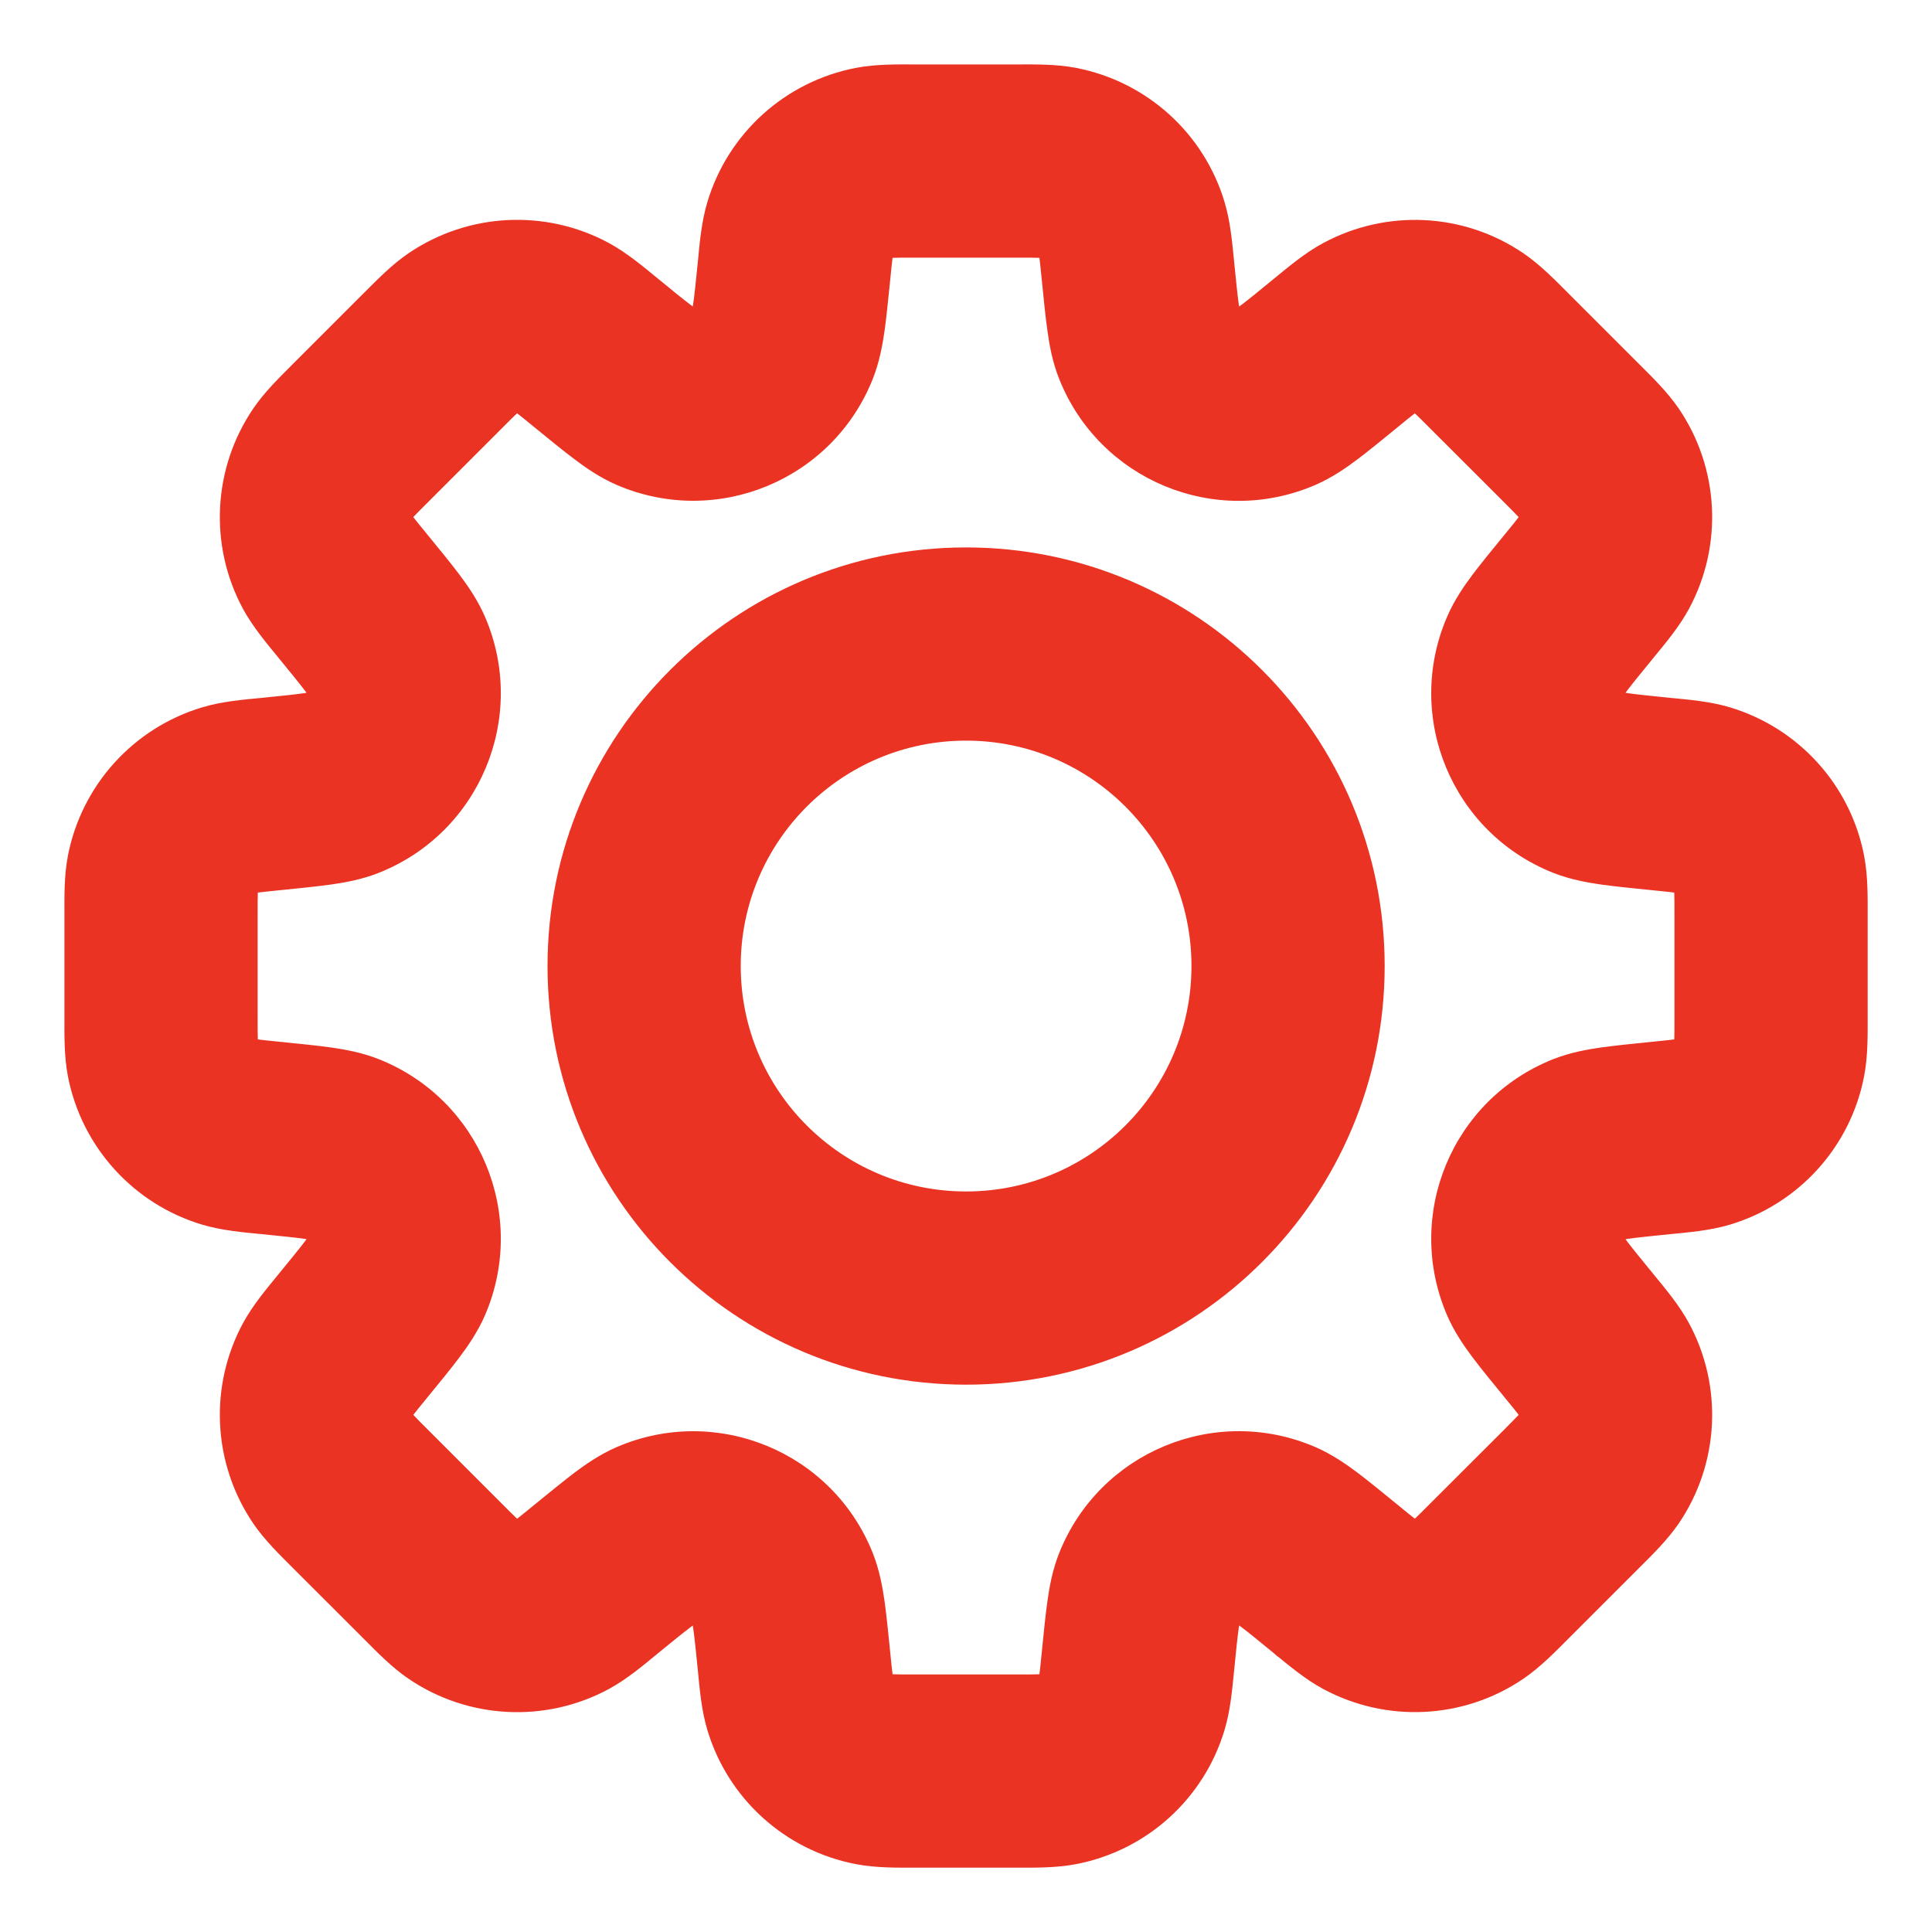 <svg width="20" height="20" viewBox="0 0 20 20" fill="none" xmlns="http://www.w3.org/2000/svg">
<path d="M11.78 2.802L10.785 2.901V2.901L11.78 2.802ZM11.719 2.38L12.677 2.093L12.677 2.093L11.719 2.38ZM11.894 3.555L10.966 3.926L10.966 3.926L11.894 3.555ZM13.217 4.103L12.823 3.184L12.823 3.184L13.217 4.103ZM13.831 3.651L14.465 4.425L14.483 4.41L14.5 4.394L13.831 3.651ZM13.831 3.651L13.198 2.877L13.18 2.892L13.162 2.908L13.831 3.651ZM14.172 3.396L14.647 4.276L14.647 4.276L14.172 3.396ZM15.207 3.448L15.766 2.619L15.766 2.619L15.207 3.448ZM15.52 3.735L16.227 3.028L16.227 3.028L15.52 3.735ZM16.265 4.48L16.972 3.773L16.972 3.773L16.265 4.48ZM16.552 4.793L15.724 5.353L15.724 5.353L16.552 4.793ZM16.604 5.828L15.724 5.353L15.724 5.353L16.604 5.828ZM16.349 6.169L17.056 6.876L17.091 6.84L17.123 6.802L16.349 6.169ZM16.349 6.169L15.642 5.461L15.607 5.497L15.575 5.535L16.349 6.169ZM15.897 6.782L14.979 6.388V6.388L15.897 6.782ZM16.445 8.105L16.075 9.034L16.075 9.034L16.445 8.105ZM17.199 8.22L17.099 9.215L17.113 9.216L17.128 9.217L17.199 8.22ZM17.199 8.22L17.298 7.225L17.284 7.223L17.27 7.222L17.199 8.22ZM17.62 8.28L17.334 9.238H17.334L17.62 8.28ZM18.315 9.048L17.334 9.238V9.238L18.315 9.048ZM18.315 10.952L19.297 11.142V11.142L18.315 10.952ZM17.62 11.72L17.334 10.762L17.334 10.762L17.62 11.72ZM17.199 11.78L17.298 12.775L17.199 11.78ZM16.445 11.895L16.816 12.823L16.445 11.895ZM15.897 13.218L16.816 12.823L15.897 13.218ZM16.349 13.832L17.123 13.198L16.349 13.832ZM16.604 14.172L15.724 14.647L15.724 14.647L16.604 14.172ZM16.552 15.207L17.381 15.767L17.381 15.767L16.552 15.207ZM15.207 16.552L14.647 15.724L14.647 15.724L15.207 16.552ZM14.172 16.604L14.647 15.724L14.647 15.724L14.172 16.604ZM13.831 16.349L14.465 15.575L14.427 15.544L14.386 15.517L13.831 16.349ZM13.831 16.349L13.173 17.101L13.222 17.145L13.277 17.181L13.831 16.349ZM13.831 16.349L14.49 15.596L14.477 15.585L14.465 15.575L13.831 16.349ZM13.217 15.897L12.823 16.816L12.823 16.816L13.217 15.897ZM11.894 16.445L10.966 16.074L10.966 16.074L11.894 16.445ZM11.78 17.199L12.76 17.395L12.77 17.347L12.775 17.298L11.78 17.199ZM11.78 17.199L10.799 17.003L10.79 17.051L10.785 17.099L11.78 17.199ZM11.719 17.621L12.677 17.907L12.677 17.907L11.719 17.621ZM10.951 18.315L11.142 19.297L10.951 18.315ZM9.048 18.315L8.858 19.297H8.858L9.048 18.315ZM8.28 17.62L9.238 17.334L9.238 17.334L8.28 17.62ZM8.22 17.199L9.215 17.1V17.1L8.22 17.199ZM8.22 17.199L7.225 17.299L8.22 17.199ZM8.105 16.446L9.034 16.075L9.034 16.075L8.105 16.446ZM6.782 15.898L7.176 16.817L7.176 16.817L6.782 15.898ZM6.168 16.349L6.778 17.142L6.79 17.133L6.801 17.123L6.168 16.349ZM6.168 16.349L5.559 15.557L5.547 15.566L5.535 15.575L6.168 16.349ZM5.828 16.604L5.353 15.724H5.353L5.828 16.604ZM4.793 16.553L4.233 17.381H4.233L4.793 16.553ZM4.48 16.265L3.736 16.934L3.754 16.954L3.773 16.972L4.48 16.265ZM4.48 16.265L5.223 15.596L5.205 15.576L5.187 15.558L4.48 16.265ZM3.735 15.521L4.442 14.813L3.735 15.521ZM3.447 15.207L2.619 15.767L2.619 15.767L3.447 15.207ZM3.396 14.172L2.515 13.698H2.515L3.396 14.172ZM3.651 13.832L2.877 13.198L2.877 13.198L3.651 13.832ZM4.103 13.218L5.022 13.612H5.022L4.103 13.218ZM3.555 11.895L3.925 10.966L3.925 10.966L3.555 11.895ZM2.801 11.78L2.637 12.767L2.669 12.772L2.702 12.775L2.801 11.78ZM2.801 11.78L2.966 10.794L2.934 10.788L2.901 10.785L2.801 11.78ZM2.38 11.72L2.094 12.678H2.094L2.38 11.72ZM1.685 10.952L0.703 11.142H0.703L1.685 10.952ZM1.685 9.048L0.703 8.858L0.703 8.858L1.685 9.048ZM2.38 8.28L2.094 7.322L2.094 7.322L2.38 8.28ZM2.801 8.22L2.901 9.215L2.901 9.215L2.801 8.22ZM3.555 8.105L3.925 9.034L3.925 9.034L3.555 8.105ZM4.103 6.782L5.022 6.388L4.103 6.782ZM3.651 6.168L2.877 6.802L2.877 6.802L3.651 6.168ZM3.396 5.827L4.276 5.353L4.276 5.353L3.396 5.827ZM3.447 4.793L4.276 5.353L3.447 4.793ZM3.735 4.479L4.442 5.187L4.442 5.187L3.735 4.479ZM4.48 3.735L3.772 3.028L3.772 3.028L4.48 3.735ZM4.793 3.447L4.233 2.619L4.233 2.619L4.793 3.447ZM5.828 3.396L5.353 4.276L5.353 4.276L5.828 3.396ZM6.168 3.651L5.535 4.425L5.551 4.438L5.568 4.451L6.168 3.651ZM6.168 3.651L6.802 2.877L6.785 2.863L6.768 2.851L6.168 3.651ZM6.782 4.102L6.387 5.021L6.387 5.021L6.782 4.102ZM8.105 3.554L7.176 3.183V3.183L8.105 3.554ZM8.22 2.801L9.215 2.901L9.215 2.893L9.216 2.884L8.22 2.801ZM8.22 2.801L7.225 2.702L7.224 2.71L7.223 2.718L8.22 2.801ZM8.28 2.38L9.238 2.667L9.238 2.667L8.28 2.38ZM9.048 1.685L8.858 0.703L8.858 0.703L9.048 1.685ZM10.951 1.685L10.761 2.667L10.761 2.667L10.951 1.685ZM12.775 2.702C12.757 2.527 12.739 2.3 12.677 2.093L10.761 2.667C10.754 2.642 10.755 2.635 10.761 2.676C10.767 2.722 10.773 2.785 10.785 2.901L12.775 2.702ZM12.823 3.184C12.843 3.234 12.838 3.247 12.823 3.145C12.81 3.05 12.796 2.918 12.775 2.702L10.785 2.901C10.805 3.1 10.822 3.279 10.843 3.424C10.862 3.563 10.893 3.745 10.966 3.926L12.823 3.184ZM12.823 3.184L12.823 3.184L10.966 3.926C11.383 4.97 12.579 5.466 13.612 5.022L12.823 3.184ZM13.198 2.877C13.03 3.015 12.927 3.099 12.85 3.157C12.768 3.218 12.774 3.205 12.823 3.184L13.612 5.022C13.791 4.945 13.942 4.838 14.054 4.754C14.17 4.666 14.31 4.552 14.465 4.425L13.198 2.877ZM13.162 2.908L13.162 2.908L14.5 4.394L14.5 4.394L13.162 2.908ZM13.698 2.516C13.508 2.618 13.334 2.766 13.198 2.877L14.465 4.425C14.555 4.351 14.604 4.311 14.641 4.283C14.674 4.258 14.67 4.264 14.647 4.276L13.698 2.516ZM15.766 2.619C15.15 2.202 14.353 2.163 13.698 2.516L14.647 4.276L15.766 2.619ZM16.227 3.028C16.103 2.904 15.945 2.74 15.766 2.619L14.647 4.276C14.625 4.262 14.622 4.255 14.652 4.284C14.686 4.315 14.73 4.36 14.813 4.443L16.227 3.028ZM16.972 3.773L16.227 3.028L14.813 4.443L15.558 5.187L16.972 3.773ZM16.972 3.773L16.972 3.773L15.558 5.187L15.558 5.187L16.972 3.773ZM17.381 4.233C17.26 4.055 17.096 3.897 16.972 3.773L15.558 5.187C15.64 5.27 15.685 5.314 15.716 5.348C15.745 5.378 15.738 5.375 15.724 5.353L17.381 4.233ZM17.484 6.303C17.838 5.647 17.798 4.85 17.381 4.233L15.724 5.353V5.353L17.484 6.303ZM17.123 6.802C17.234 6.666 17.382 6.492 17.484 6.303L15.724 5.353C15.736 5.331 15.742 5.326 15.717 5.359C15.689 5.396 15.649 5.445 15.575 5.535L17.123 6.802ZM17.056 6.876L17.056 6.876L15.642 5.461L15.642 5.461L17.056 6.876ZM16.816 7.177C16.795 7.226 16.782 7.231 16.844 7.149C16.902 7.072 16.986 6.97 17.123 6.802L15.575 5.535C15.448 5.69 15.334 5.829 15.246 5.946C15.162 6.058 15.055 6.209 14.979 6.388L16.816 7.177ZM16.816 7.177V7.177L14.979 6.388C14.535 7.421 15.03 8.617 16.075 9.034L16.816 7.177ZM17.298 7.225C17.082 7.203 16.951 7.19 16.855 7.176C16.754 7.162 16.766 7.157 16.816 7.177L16.075 9.034C16.256 9.106 16.438 9.137 16.576 9.157C16.721 9.177 16.9 9.195 17.099 9.215L17.298 7.225ZM17.27 7.222L17.27 7.222L17.128 9.217L17.128 9.217L17.27 7.222ZM17.907 7.322C17.701 7.26 17.473 7.242 17.298 7.225L17.099 9.215C17.216 9.227 17.279 9.233 17.324 9.239C17.366 9.245 17.358 9.246 17.334 9.238L17.907 7.322ZM19.297 8.858C19.156 8.127 18.62 7.536 17.907 7.322L17.334 9.238L19.297 8.858ZM19.334 9.474C19.334 9.298 19.338 9.07 19.297 8.858L17.334 9.238C17.329 9.213 17.331 9.206 17.332 9.247C17.334 9.293 17.334 9.357 17.334 9.474H19.334ZM19.334 10.526V9.474H17.334V10.526H19.334ZM19.297 11.142C19.338 10.93 19.334 10.702 19.334 10.526H17.334C17.334 10.643 17.334 10.707 17.332 10.753C17.331 10.794 17.329 10.787 17.334 10.762L19.297 11.142ZM17.907 12.678C18.62 12.464 19.156 11.873 19.297 11.142L17.334 10.762L17.334 10.762L17.907 12.678ZM17.298 12.775C17.473 12.758 17.701 12.739 17.907 12.678L17.334 10.762C17.358 10.754 17.366 10.755 17.324 10.761C17.279 10.767 17.216 10.773 17.099 10.785L17.298 12.775ZM16.816 12.823C16.766 12.843 16.754 12.838 16.855 12.824C16.951 12.81 17.082 12.797 17.298 12.775L17.099 10.785C16.9 10.805 16.721 10.823 16.576 10.843C16.438 10.863 16.256 10.894 16.075 10.966L16.816 12.823ZM16.816 12.823V12.823L16.075 10.966C15.03 11.383 14.535 12.579 14.979 13.613L16.816 12.823ZM17.123 13.198C16.986 13.03 16.902 12.928 16.844 12.851C16.782 12.769 16.795 12.774 16.816 12.823L14.979 13.613C15.055 13.791 15.162 13.942 15.246 14.054C15.334 14.171 15.448 14.31 15.575 14.465L17.123 13.198ZM17.484 13.697C17.382 13.508 17.234 13.334 17.123 13.198L15.575 14.465C15.649 14.555 15.689 14.604 15.717 14.641C15.742 14.674 15.736 14.669 15.724 14.647L17.484 13.697ZM17.381 15.767C17.798 15.15 17.838 14.352 17.484 13.697L15.724 14.647L15.724 14.647L17.381 15.767ZM16.972 16.227C17.096 16.103 17.26 15.945 17.381 15.767L15.724 14.647C15.738 14.625 15.745 14.621 15.716 14.652C15.685 14.685 15.64 14.73 15.558 14.813L16.972 16.227ZM16.227 16.972L16.972 16.227L15.558 14.813L14.813 15.557L16.227 16.972ZM15.766 17.381C15.945 17.26 16.103 17.096 16.227 16.972L14.813 15.557C14.73 15.64 14.686 15.685 14.652 15.716C14.622 15.745 14.625 15.738 14.647 15.724L15.766 17.381ZM13.697 17.484C14.353 17.837 15.15 17.798 15.766 17.381L14.647 15.724H14.647L13.697 17.484ZM13.198 17.123C13.334 17.234 13.508 17.382 13.697 17.484L14.647 15.724C14.669 15.736 14.674 15.742 14.641 15.717C14.604 15.689 14.555 15.649 14.465 15.575L13.198 17.123ZM13.277 17.181L13.277 17.181L14.386 15.517L14.386 15.517L13.277 17.181ZM13.173 17.101L13.173 17.101L14.49 15.596L14.49 15.596L13.173 17.101ZM12.823 16.816C12.774 16.795 12.768 16.782 12.85 16.843C12.927 16.901 13.03 16.985 13.198 17.123L14.465 15.575C14.31 15.448 14.17 15.334 14.054 15.246C13.942 15.162 13.791 15.055 13.612 14.978L12.823 16.816ZM12.823 16.816L12.823 16.816L13.612 14.978C12.579 14.535 11.383 15.03 10.966 16.074L12.823 16.816ZM12.775 17.298C12.796 17.082 12.81 16.95 12.823 16.855C12.838 16.753 12.843 16.766 12.823 16.816L10.966 16.074C10.893 16.255 10.862 16.437 10.843 16.576C10.822 16.721 10.805 16.9 10.785 17.099L12.775 17.298ZM12.76 17.395L12.76 17.395L10.799 17.003L10.799 17.003L12.76 17.395ZM12.677 17.907C12.739 17.701 12.757 17.473 12.775 17.298L10.785 17.099C10.773 17.216 10.767 17.279 10.761 17.324C10.755 17.366 10.754 17.358 10.761 17.334L12.677 17.907ZM11.142 19.297C11.872 19.156 12.464 18.62 12.677 17.907L10.761 17.334V17.334L11.142 19.297ZM10.526 19.334C10.702 19.334 10.93 19.338 11.142 19.297L10.761 17.334C10.787 17.329 10.794 17.331 10.752 17.332C10.706 17.334 10.643 17.334 10.526 17.334V19.334ZM9.473 19.334H10.526V17.334H9.473V19.334ZM8.858 19.297C9.07 19.338 9.298 19.334 9.473 19.334V17.334C9.356 17.334 9.293 17.334 9.247 17.332C9.206 17.331 9.213 17.329 9.238 17.334L8.858 19.297ZM7.322 17.907C7.535 18.62 8.127 19.156 8.858 19.297L9.238 17.334L9.238 17.334L7.322 17.907ZM7.225 17.299C7.242 17.473 7.26 17.701 7.322 17.907L9.238 17.334C9.245 17.358 9.244 17.366 9.239 17.324C9.233 17.279 9.226 17.216 9.215 17.1L7.225 17.299ZM7.225 17.299L7.225 17.299L9.215 17.1L9.215 17.1L7.225 17.299ZM7.176 16.817C7.156 16.767 7.162 16.754 7.176 16.855C7.19 16.951 7.203 17.083 7.225 17.299L9.215 17.1C9.195 16.901 9.177 16.721 9.157 16.576C9.137 16.438 9.106 16.256 9.034 16.075L7.176 16.817ZM7.176 16.817H7.176L9.034 16.075C8.617 15.03 7.421 14.535 6.387 14.979L7.176 16.817ZM6.801 17.123C6.969 16.986 7.072 16.902 7.149 16.844C7.231 16.782 7.226 16.795 7.176 16.817L6.387 14.979C6.208 15.056 6.058 15.162 5.946 15.246C5.829 15.335 5.69 15.449 5.535 15.575L6.801 17.123ZM6.778 17.142L6.778 17.142L5.559 15.557L5.559 15.557L6.778 17.142ZM6.302 17.485C6.492 17.382 6.666 17.234 6.801 17.123L5.535 15.575C5.444 15.649 5.396 15.689 5.359 15.717C5.326 15.742 5.33 15.736 5.353 15.724L6.302 17.485ZM4.233 17.381C4.85 17.798 5.647 17.838 6.302 17.485L5.353 15.724H5.353L4.233 17.381ZM3.773 16.972C3.897 17.096 4.055 17.261 4.233 17.381L5.353 15.724C5.374 15.739 5.378 15.745 5.348 15.717C5.314 15.685 5.27 15.641 5.187 15.558L3.773 16.972ZM3.736 16.934L3.736 16.934L5.223 15.596L5.223 15.596L3.736 16.934ZM3.028 16.228L3.773 16.972L5.187 15.558L4.442 14.813L3.028 16.228ZM2.619 15.767C2.739 15.945 2.904 16.103 3.028 16.228L4.442 14.813C4.359 14.731 4.315 14.686 4.284 14.652C4.255 14.622 4.261 14.626 4.276 14.647L2.619 15.767ZM2.515 13.698C2.162 14.353 2.202 15.15 2.619 15.767L4.276 14.647L4.276 14.647L2.515 13.698ZM2.877 13.198C2.766 13.334 2.618 13.508 2.515 13.698L4.276 14.647C4.264 14.67 4.258 14.674 4.283 14.641C4.311 14.604 4.351 14.556 4.425 14.465L2.877 13.198ZM3.184 12.823C3.205 12.774 3.218 12.769 3.156 12.851C3.098 12.928 3.014 13.03 2.877 13.198L4.425 14.465C4.552 14.31 4.666 14.171 4.754 14.054C4.838 13.942 4.945 13.791 5.022 13.612L3.184 12.823ZM3.184 12.823H3.184L5.022 13.612C5.465 12.579 4.97 11.383 3.925 10.966L3.184 12.823ZM2.702 12.775C2.918 12.797 3.05 12.81 3.145 12.823C3.246 12.838 3.234 12.843 3.184 12.823L3.925 10.966C3.745 10.894 3.563 10.863 3.424 10.843C3.279 10.823 3.1 10.805 2.901 10.785L2.702 12.775ZM2.637 12.767L2.637 12.767L2.966 10.794L2.966 10.794L2.637 12.767ZM2.094 12.678C2.3 12.739 2.527 12.758 2.702 12.775L2.901 10.785C2.784 10.773 2.722 10.767 2.676 10.761C2.635 10.755 2.642 10.754 2.667 10.762L2.094 12.678ZM0.703 11.142C0.845 11.872 1.38 12.464 2.094 12.678L2.667 10.762L2.667 10.762L0.703 11.142ZM0.667 10.527C0.667 10.702 0.662 10.93 0.703 11.142L2.667 10.762C2.672 10.787 2.67 10.794 2.669 10.753C2.667 10.707 2.667 10.644 2.667 10.527H0.667ZM0.667 9.473V10.527H2.667V9.473H0.667ZM0.703 8.858C0.662 9.07 0.667 9.298 0.667 9.473H2.667C2.667 9.356 2.667 9.293 2.669 9.247C2.67 9.206 2.672 9.213 2.667 9.238L0.703 8.858ZM2.094 7.322C1.38 7.536 0.845 8.128 0.703 8.858L2.667 9.238L2.667 9.238L2.094 7.322ZM2.702 7.225C2.527 7.242 2.3 7.26 2.094 7.322L2.667 9.238C2.642 9.246 2.635 9.245 2.676 9.239C2.722 9.233 2.785 9.227 2.901 9.215L2.702 7.225ZM3.184 7.177C3.234 7.157 3.246 7.162 3.145 7.176C3.05 7.19 2.918 7.203 2.702 7.225L2.901 9.215C3.1 9.195 3.279 9.177 3.424 9.157C3.563 9.137 3.745 9.106 3.925 9.034L3.184 7.177ZM3.184 7.177H3.184L3.925 9.034C4.97 8.617 5.465 7.421 5.022 6.388L3.184 7.177ZM2.877 6.802C3.014 6.97 3.098 7.072 3.156 7.149C3.218 7.231 3.205 7.226 3.184 7.177L5.022 6.388C4.945 6.209 4.838 6.058 4.754 5.946C4.666 5.829 4.552 5.69 4.425 5.535L2.877 6.802ZM2.515 6.302C2.618 6.492 2.766 6.666 2.877 6.802L4.425 5.535C4.351 5.444 4.311 5.396 4.283 5.359C4.258 5.326 4.263 5.33 4.276 5.353L2.515 6.302ZM2.619 4.233C2.202 4.85 2.162 5.647 2.515 6.302L4.276 5.353V5.353L2.619 4.233ZM3.028 3.772C2.904 3.897 2.739 4.055 2.619 4.233L4.276 5.353C4.261 5.374 4.255 5.378 4.283 5.348C4.315 5.314 4.359 5.269 4.442 5.187L3.028 3.772ZM3.772 3.028L3.028 3.772L4.442 5.187L5.187 4.442L3.772 3.028ZM3.772 3.028L3.772 3.028L5.187 4.442L5.187 4.442L3.772 3.028ZM4.233 2.619C4.055 2.739 3.897 2.904 3.772 3.028L5.187 4.442C5.269 4.359 5.314 4.315 5.348 4.283C5.378 4.255 5.374 4.261 5.353 4.276L4.233 2.619ZM6.302 2.515C5.647 2.162 4.85 2.202 4.233 2.619L5.353 4.276L6.302 2.515ZM6.802 2.877C6.666 2.766 6.492 2.618 6.302 2.515L5.353 4.276C5.33 4.263 5.326 4.258 5.359 4.283C5.396 4.311 5.444 4.351 5.535 4.425L6.802 2.877ZM6.768 2.851L6.768 2.851L5.568 4.451L5.568 4.451L6.768 2.851ZM7.176 3.183C7.226 3.205 7.231 3.218 7.149 3.156C7.072 3.098 6.969 3.014 6.802 2.877L5.535 4.425C5.69 4.551 5.829 4.666 5.946 4.753C6.058 4.838 6.208 4.944 6.387 5.021L7.176 3.183ZM7.176 3.183L6.387 5.021C7.421 5.465 8.617 4.97 9.034 3.925L7.176 3.183ZM7.225 2.702C7.203 2.918 7.19 3.049 7.176 3.145C7.162 3.246 7.156 3.233 7.176 3.183L9.034 3.925C9.106 3.744 9.137 3.562 9.157 3.424C9.177 3.279 9.195 3.1 9.215 2.901L7.225 2.702ZM7.223 2.718L7.223 2.718L9.216 2.884L9.216 2.884L7.223 2.718ZM7.322 2.094C7.26 2.3 7.242 2.527 7.225 2.702L9.215 2.901C9.226 2.784 9.233 2.722 9.239 2.676C9.244 2.635 9.245 2.642 9.238 2.667L7.322 2.094ZM8.858 0.703C8.127 0.845 7.535 1.38 7.322 2.094L9.238 2.667V2.667L8.858 0.703ZM9.473 0.667C9.298 0.667 9.07 0.662 8.858 0.703L9.238 2.667C9.213 2.672 9.206 2.67 9.247 2.669C9.293 2.667 9.356 2.667 9.473 2.667V0.667ZM10.526 0.667H9.473V2.667H10.526V0.667ZM11.141 0.703C10.93 0.662 10.702 0.667 10.526 0.667V2.667C10.643 2.667 10.706 2.667 10.752 2.669C10.794 2.67 10.787 2.672 10.761 2.667L11.141 0.703ZM12.677 2.093C12.464 1.38 11.872 0.845 11.141 0.703L10.761 2.667L12.677 2.093ZM12.334 10C12.334 11.289 11.29 12.334 10.001 12.334V14.334C12.394 14.334 14.334 12.394 14.334 10H12.334ZM10.001 7.667C11.29 7.667 12.334 8.712 12.334 10H14.334C14.334 7.607 12.394 5.667 10.001 5.667V7.667ZM7.668 10C7.668 8.712 8.712 7.667 10.001 7.667V5.667C7.608 5.667 5.668 7.607 5.668 10H7.668ZM10.001 12.334C8.712 12.334 7.668 11.289 7.668 10H5.668C5.668 12.394 7.608 14.334 10.001 14.334V12.334Z" fill="#EA3323"/>
</svg>
